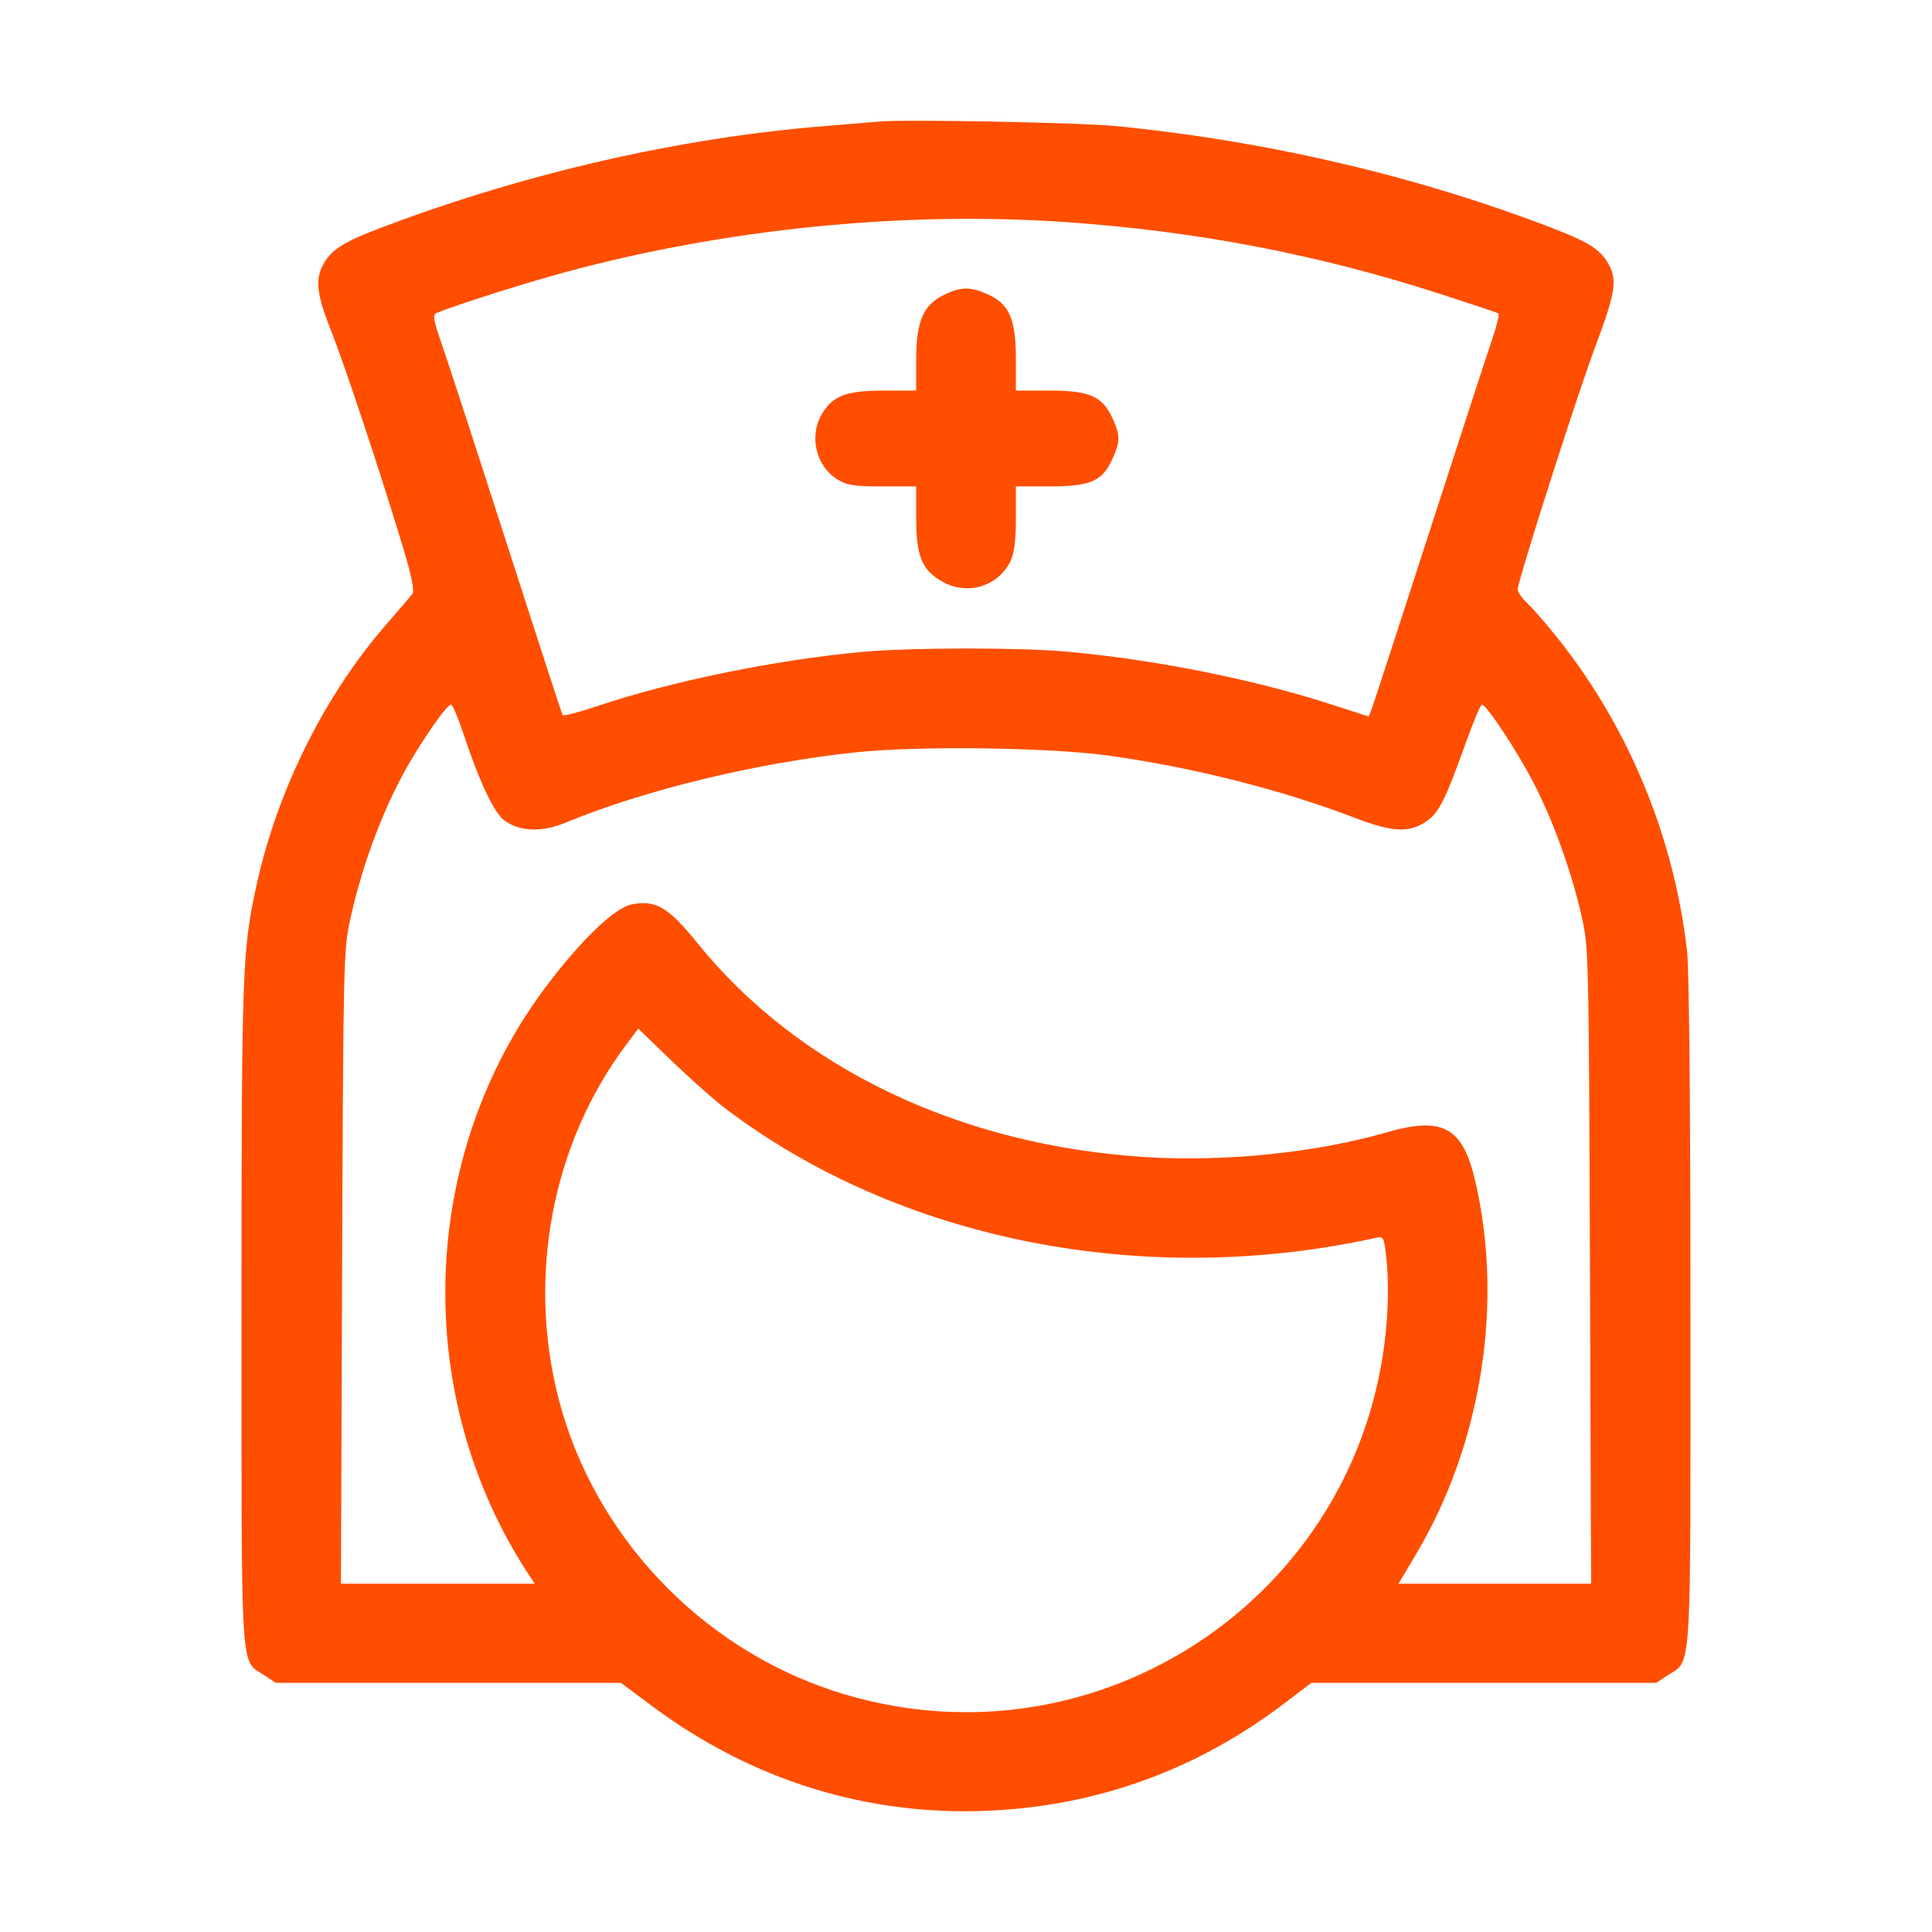 <svg width="48" height="48" viewBox="0 0 48 48" fill="none" xmlns="http://www.w3.org/2000/svg">
<path fill-rule="evenodd" clip-rule="evenodd" d="M21.853 3.019C21.649 3.036 20.999 3.09 20.409 3.139C16.868 3.432 13.118 4.289 9.597 5.609C8.517 6.014 8.227 6.196 8.015 6.6C7.828 6.957 7.879 7.349 8.22 8.203C8.55 9.026 9.443 11.715 10.009 13.589C10.224 14.3 10.302 14.676 10.249 14.749C10.205 14.808 9.919 15.144 9.613 15.495C8.081 17.249 6.908 19.592 6.384 21.945C6.017 23.591 6 24.048 6 32.672C6.001 41.813 5.963 41.221 6.57 41.624L6.85 41.81H11.139H15.428L16.184 42.375C18.676 44.234 21.55 45.127 24.592 44.986C27.282 44.86 29.736 43.968 31.894 42.331L32.58 41.81H36.865H41.15L41.431 41.624C42.038 41.221 42 41.82 41.999 32.614C41.999 27.494 41.967 24.081 41.914 23.622C41.59 20.808 40.481 18.112 38.741 15.906C38.454 15.543 38.104 15.138 37.963 15.005C37.822 14.873 37.707 14.711 37.707 14.645C37.707 14.431 39.193 9.784 39.652 8.564C40.12 7.319 40.179 6.971 39.985 6.6C39.78 6.207 39.5 6.025 38.532 5.653C35.178 4.365 31.463 3.499 27.716 3.131C26.83 3.045 22.525 2.962 21.853 3.019ZM26.477 5.518C29.728 5.743 32.724 6.317 35.761 7.296C36.536 7.547 37.195 7.766 37.226 7.785C37.257 7.803 37.191 8.085 37.078 8.412C36.966 8.738 36.264 10.894 35.517 13.202C34.772 15.51 34.126 17.489 34.084 17.601L34.007 17.803L33.152 17.525C31.186 16.885 28.733 16.392 26.519 16.191C25.337 16.084 22.647 16.086 21.441 16.195C19.311 16.387 16.694 16.92 14.857 17.537C14.392 17.694 13.996 17.796 13.978 17.766C13.959 17.735 13.343 15.844 12.609 13.563C11.876 11.282 11.151 9.058 11 8.621C10.755 7.913 10.74 7.82 10.86 7.77C11.368 7.563 13.087 7.02 14.092 6.749C18.07 5.679 22.471 5.241 26.477 5.518ZM23.447 7.329C22.934 7.581 22.762 7.989 22.762 8.95V9.704H21.969C21.04 9.704 20.707 9.824 20.437 10.257C20.09 10.816 20.261 11.576 20.808 11.913C21.045 12.058 21.22 12.085 21.925 12.085H22.762V12.868C22.762 13.824 22.904 14.167 23.422 14.456C24.038 14.801 24.807 14.566 25.105 13.942C25.199 13.744 25.239 13.43 25.239 12.873V12.085L26.085 12.085C27.093 12.084 27.385 11.957 27.636 11.406C27.834 10.973 27.834 10.817 27.641 10.394C27.391 9.845 27.069 9.704 26.075 9.704H25.239V8.92C25.239 7.935 25.076 7.554 24.553 7.318C24.107 7.117 23.874 7.119 23.447 7.329ZM11.497 18.182C11.922 19.455 12.276 20.203 12.542 20.392C12.927 20.665 13.466 20.681 14.053 20.438C16.017 19.625 18.815 18.947 21.276 18.69C22.84 18.526 26.079 18.569 27.551 18.774C29.629 19.063 31.849 19.624 33.638 20.311C34.608 20.684 35.021 20.702 35.46 20.391C35.75 20.185 35.913 19.859 36.397 18.511C36.595 17.958 36.784 17.506 36.817 17.505C36.93 17.504 37.7 18.671 38.108 19.462C38.59 20.397 39.039 21.643 39.291 22.747C39.471 23.529 39.473 23.649 39.502 31.444L39.53 39.347H37.137H34.745L35.189 38.6C36.821 35.852 37.368 32.336 36.638 29.286C36.329 27.999 35.827 27.734 34.448 28.134C32.708 28.638 30.436 28.871 28.459 28.747C23.854 28.459 19.838 26.54 17.326 23.429C16.611 22.543 16.297 22.356 15.704 22.467C15.282 22.545 14.463 23.326 13.589 24.48C10.395 28.702 10.213 34.683 13.143 39.132L13.285 39.347H10.878H8.47L8.5 31.485C8.529 23.863 8.535 23.598 8.703 22.834C9.023 21.377 9.596 19.897 10.266 18.794C10.686 18.102 11.12 17.505 11.203 17.505C11.241 17.505 11.373 17.809 11.497 18.182ZM18.014 27.534C22.327 30.809 28.397 32.021 34.164 30.758C34.37 30.712 34.381 30.729 34.432 31.149C34.51 31.79 34.498 32.566 34.4 33.355C33.58 39.912 26.987 44.074 20.698 42.005C17.385 40.915 14.763 38.136 13.887 34.785C13.086 31.724 13.714 28.411 15.563 25.949L15.857 25.557L16.688 26.357C17.145 26.798 17.741 27.327 18.014 27.534Z" fill="#FF4E00"/>
</svg>
